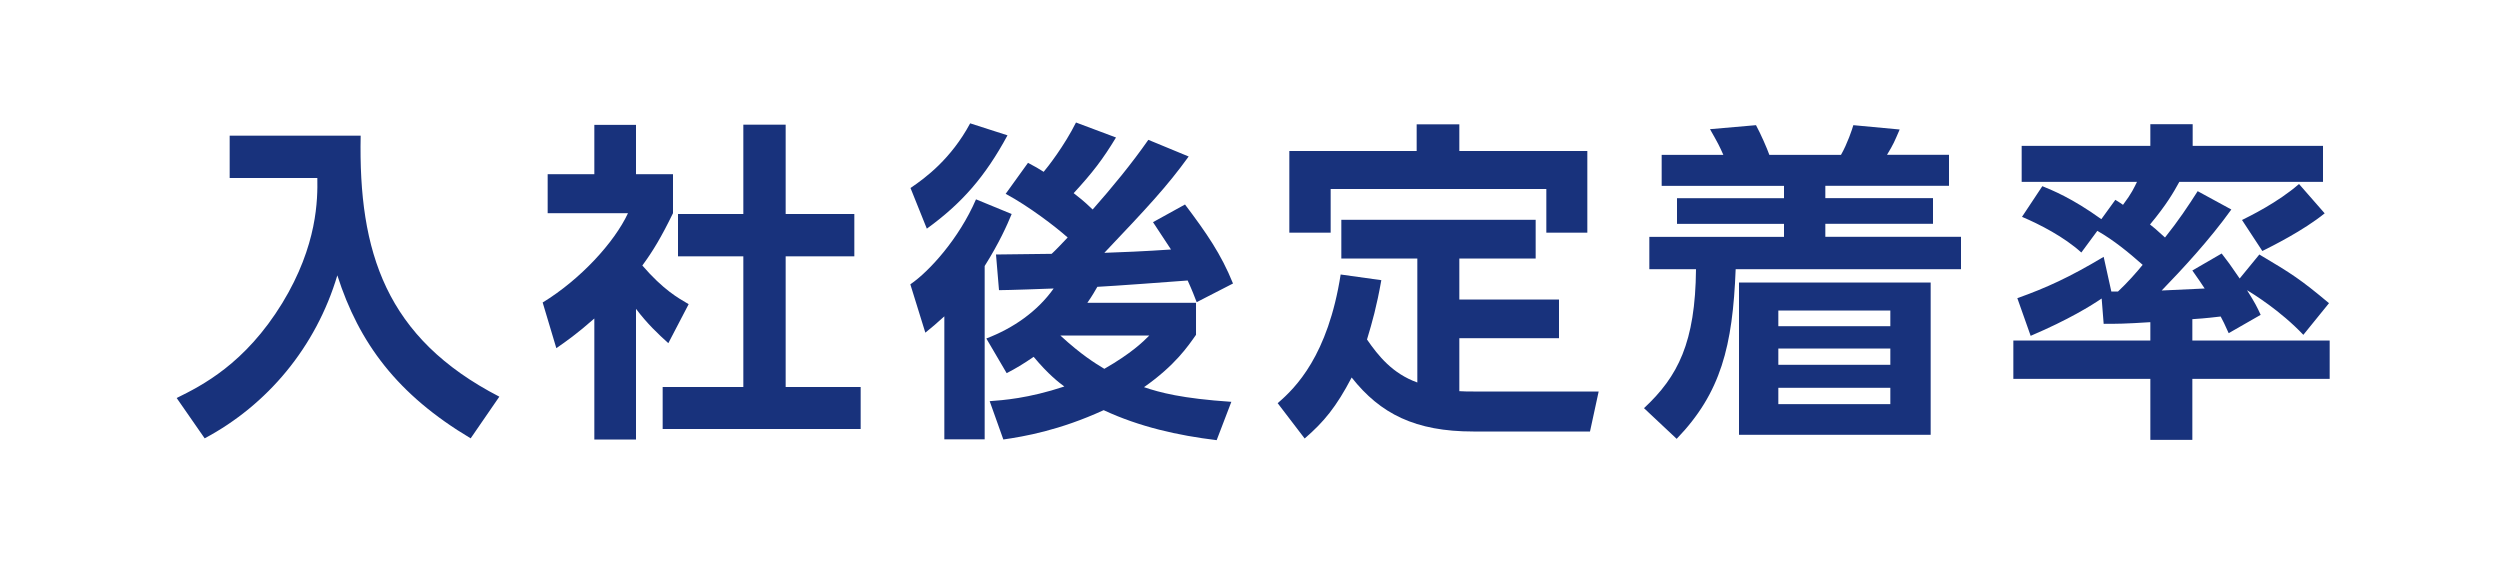 <?xml version="1.0" encoding="UTF-8"?><svg id="_レイヤー_2" xmlns="http://www.w3.org/2000/svg" viewBox="0 0 150 34"><defs><style>.cls-1{fill:#fff;}.cls-2{fill:#18327c;}</style></defs><g id="_レイヤー_1-2"><rect class="cls-1" width="150" height="34"/><path class="cls-2" d="M13.78,8.14h7.86c-.14,6.98,1.5,12.14,8.32,15.66l-1.72,2.5c-4.4-2.62-6.7-5.72-8-9.78-1.28,4.3-4.2,7.78-7.96,9.78l-1.68-2.42c1.5-.74,4.1-2.04,6.34-5.7,2.12-3.48,2.12-6.24,2.1-7.5h-5.26v-2.54Z"/><path class="cls-2" d="M38.16,26.37h-2.5v-7.26c-1.02.9-1.7,1.38-2.28,1.78l-.82-2.74c2.26-1.38,4.3-3.6,5.12-5.36h-4.82v-2.34h2.8v-2.96h2.5v2.96h2.22v2.34c-.7,1.44-1.22,2.3-1.84,3.14,1.26,1.46,2.16,1.96,2.78,2.32l-1.22,2.34c-.6-.54-1.26-1.16-1.94-2.06v7.84ZM44.6,7.48h2.54v5.36h4.12v2.54h-4.12v7.84h4.5v2.52h-11.88v-2.52h4.84v-7.84h-3.92v-2.54h3.92v-5.36Z"/><path class="cls-2" d="M60.7,12.84c-.28.68-.74,1.72-1.62,3.12v10.4h-2.42v-7.38c-.5.46-.7.62-1.14.98l-.9-2.9c1.14-.78,2.92-2.74,3.94-5.1l2.14.88ZM54.63,11.28c.92-.62,2.44-1.76,3.58-3.88l2.24.72c-1.34,2.48-2.74,4.08-4.84,5.6l-.98-2.44ZM59.38,24.07c.8-.06,2.3-.16,4.48-.88-.3-.22-.96-.72-1.84-1.78-.64.44-1.08.7-1.62.98l-1.22-2.08c1.62-.62,3.06-1.62,4.04-3-.46.02-2.76.1-3.28.1l-.18-2.14c.22,0,2.92-.04,3.34-.04.24-.22.64-.64.96-.98-.74-.66-2.34-1.88-3.72-2.62l1.34-1.86c.42.22.66.36.94.54.24-.28,1.24-1.56,1.94-2.96l2.4.9c-.8,1.32-1.4,2.1-2.54,3.34.28.22.58.44,1.14.98,1.18-1.34,2.32-2.72,3.34-4.18l2.42,1c-1.3,1.8-2.48,3.06-5.06,5.78.72-.02,2.6-.1,4-.2l-1.08-1.64,1.92-1.06c1.28,1.7,2.16,2.96,2.88,4.74l-2.18,1.12c-.14-.36-.24-.64-.54-1.3-.76.06-4.56.34-5.42.38-.14.24-.28.5-.6.96h6.52v1.92c-.48.68-1.24,1.82-3.12,3.14.94.32,2.26.68,5.24.88l-.88,2.3c-2.32-.28-4.64-.8-6.78-1.8-2.66,1.22-4.78,1.58-6.02,1.76l-.82-2.3ZM63.62,20.13c1.26,1.16,2.08,1.66,2.64,2,1.64-.94,2.34-1.64,2.7-2h-5.34Z"/><path class="cls-2" d="M85.04,15.51h-4.56v-2.32h11.66v2.32h-4.58v2.46h5.98v2.32h-5.98v3.18c.36.02.48.02.84.02h7.52l-.52,2.4h-7c-3.48,0-5.58-1.06-7.3-3.24-.92,1.76-1.66,2.66-2.82,3.66l-1.62-2.12c1.08-.92,3.02-2.86,3.78-7.72l2.44.34c-.28,1.58-.54,2.5-.86,3.56.68.98,1.52,2.04,3.02,2.58v-7.44ZM87.56,7.46v1.6h7.68v4.9h-2.46v-2.62h-12.94v2.62h-2.48v-4.9h7.64v-1.6h2.56Z"/><path class="cls-2" d="M117.66,16.15h-13.52c-.18,4.62-.88,7.42-3.54,10.18l-1.96-1.84c2.04-1.9,3.08-3.94,3.12-8.34h-2.8v-1.94h8.08v-.78h-6.42v-1.54h6.42v-.74h-7.34v-1.86h3.7c-.24-.54-.3-.66-.8-1.54l2.76-.24c.28.52.66,1.38.8,1.78h4.3c.38-.66.68-1.56.74-1.78l2.78.26c-.32.74-.36.86-.76,1.52h3.72v1.86h-7.42v.74h6.46v1.54h-6.46v.78h8.14v1.94ZM115.84,26.09h-11.5v-9.14h11.5v9.14ZM113.42,18.63h-6.72v.94h6.72v-.94ZM113.42,20.91h-6.72v.98h6.72v-.98ZM113.42,23.27h-6.72v.98h6.72v-.98Z"/><path class="cls-2" d="M129.02,19.33c-1.54.1-2.02.1-2.8.1l-.12-1.52c-.62.42-1.96,1.26-4.26,2.24l-.8-2.26c1.74-.62,3.14-1.26,5.18-2.48l.46,2.08h.4c.56-.52,1.14-1.18,1.48-1.6-.86-.76-1.74-1.48-2.72-2.04l-.96,1.3c-1.04-.94-2.48-1.68-3.56-2.14l1.22-1.84c.58.24,1.76.7,3.54,1.98l.84-1.16c.28.18.36.22.46.3.54-.72.66-1.02.84-1.38h-6.92v-2.16h7.72v-1.3h2.54v1.3h7.82v2.16h-8.62c-.34.62-.76,1.36-1.76,2.56.18.14.36.28.9.78.8-1,1.4-1.9,1.96-2.78l2.02,1.1c-1.32,1.84-2.96,3.6-4.18,4.86.86-.04,1.72-.08,2.58-.12-.22-.34-.36-.54-.74-1.08l1.76-1.02c.4.52.48.62,1.08,1.5l1.18-1.44c1.96,1.16,2.48,1.5,4.18,2.92l-1.54,1.9c-1.38-1.46-3.08-2.5-3.38-2.68.48.76.6,1,.82,1.48l-1.92,1.1c-.24-.54-.34-.74-.48-1-.38.04-.78.1-1.7.16v1.28h8.24v2.3h-8.24v3.66h-2.52v-3.66h-8.22v-2.3h8.22v-1.1ZM139.48,12.8c-1.28,1.04-3.18,1.98-3.74,2.26l-1.22-1.86c.4-.2,2.14-1.04,3.42-2.16l1.54,1.76Z"/></g></svg>